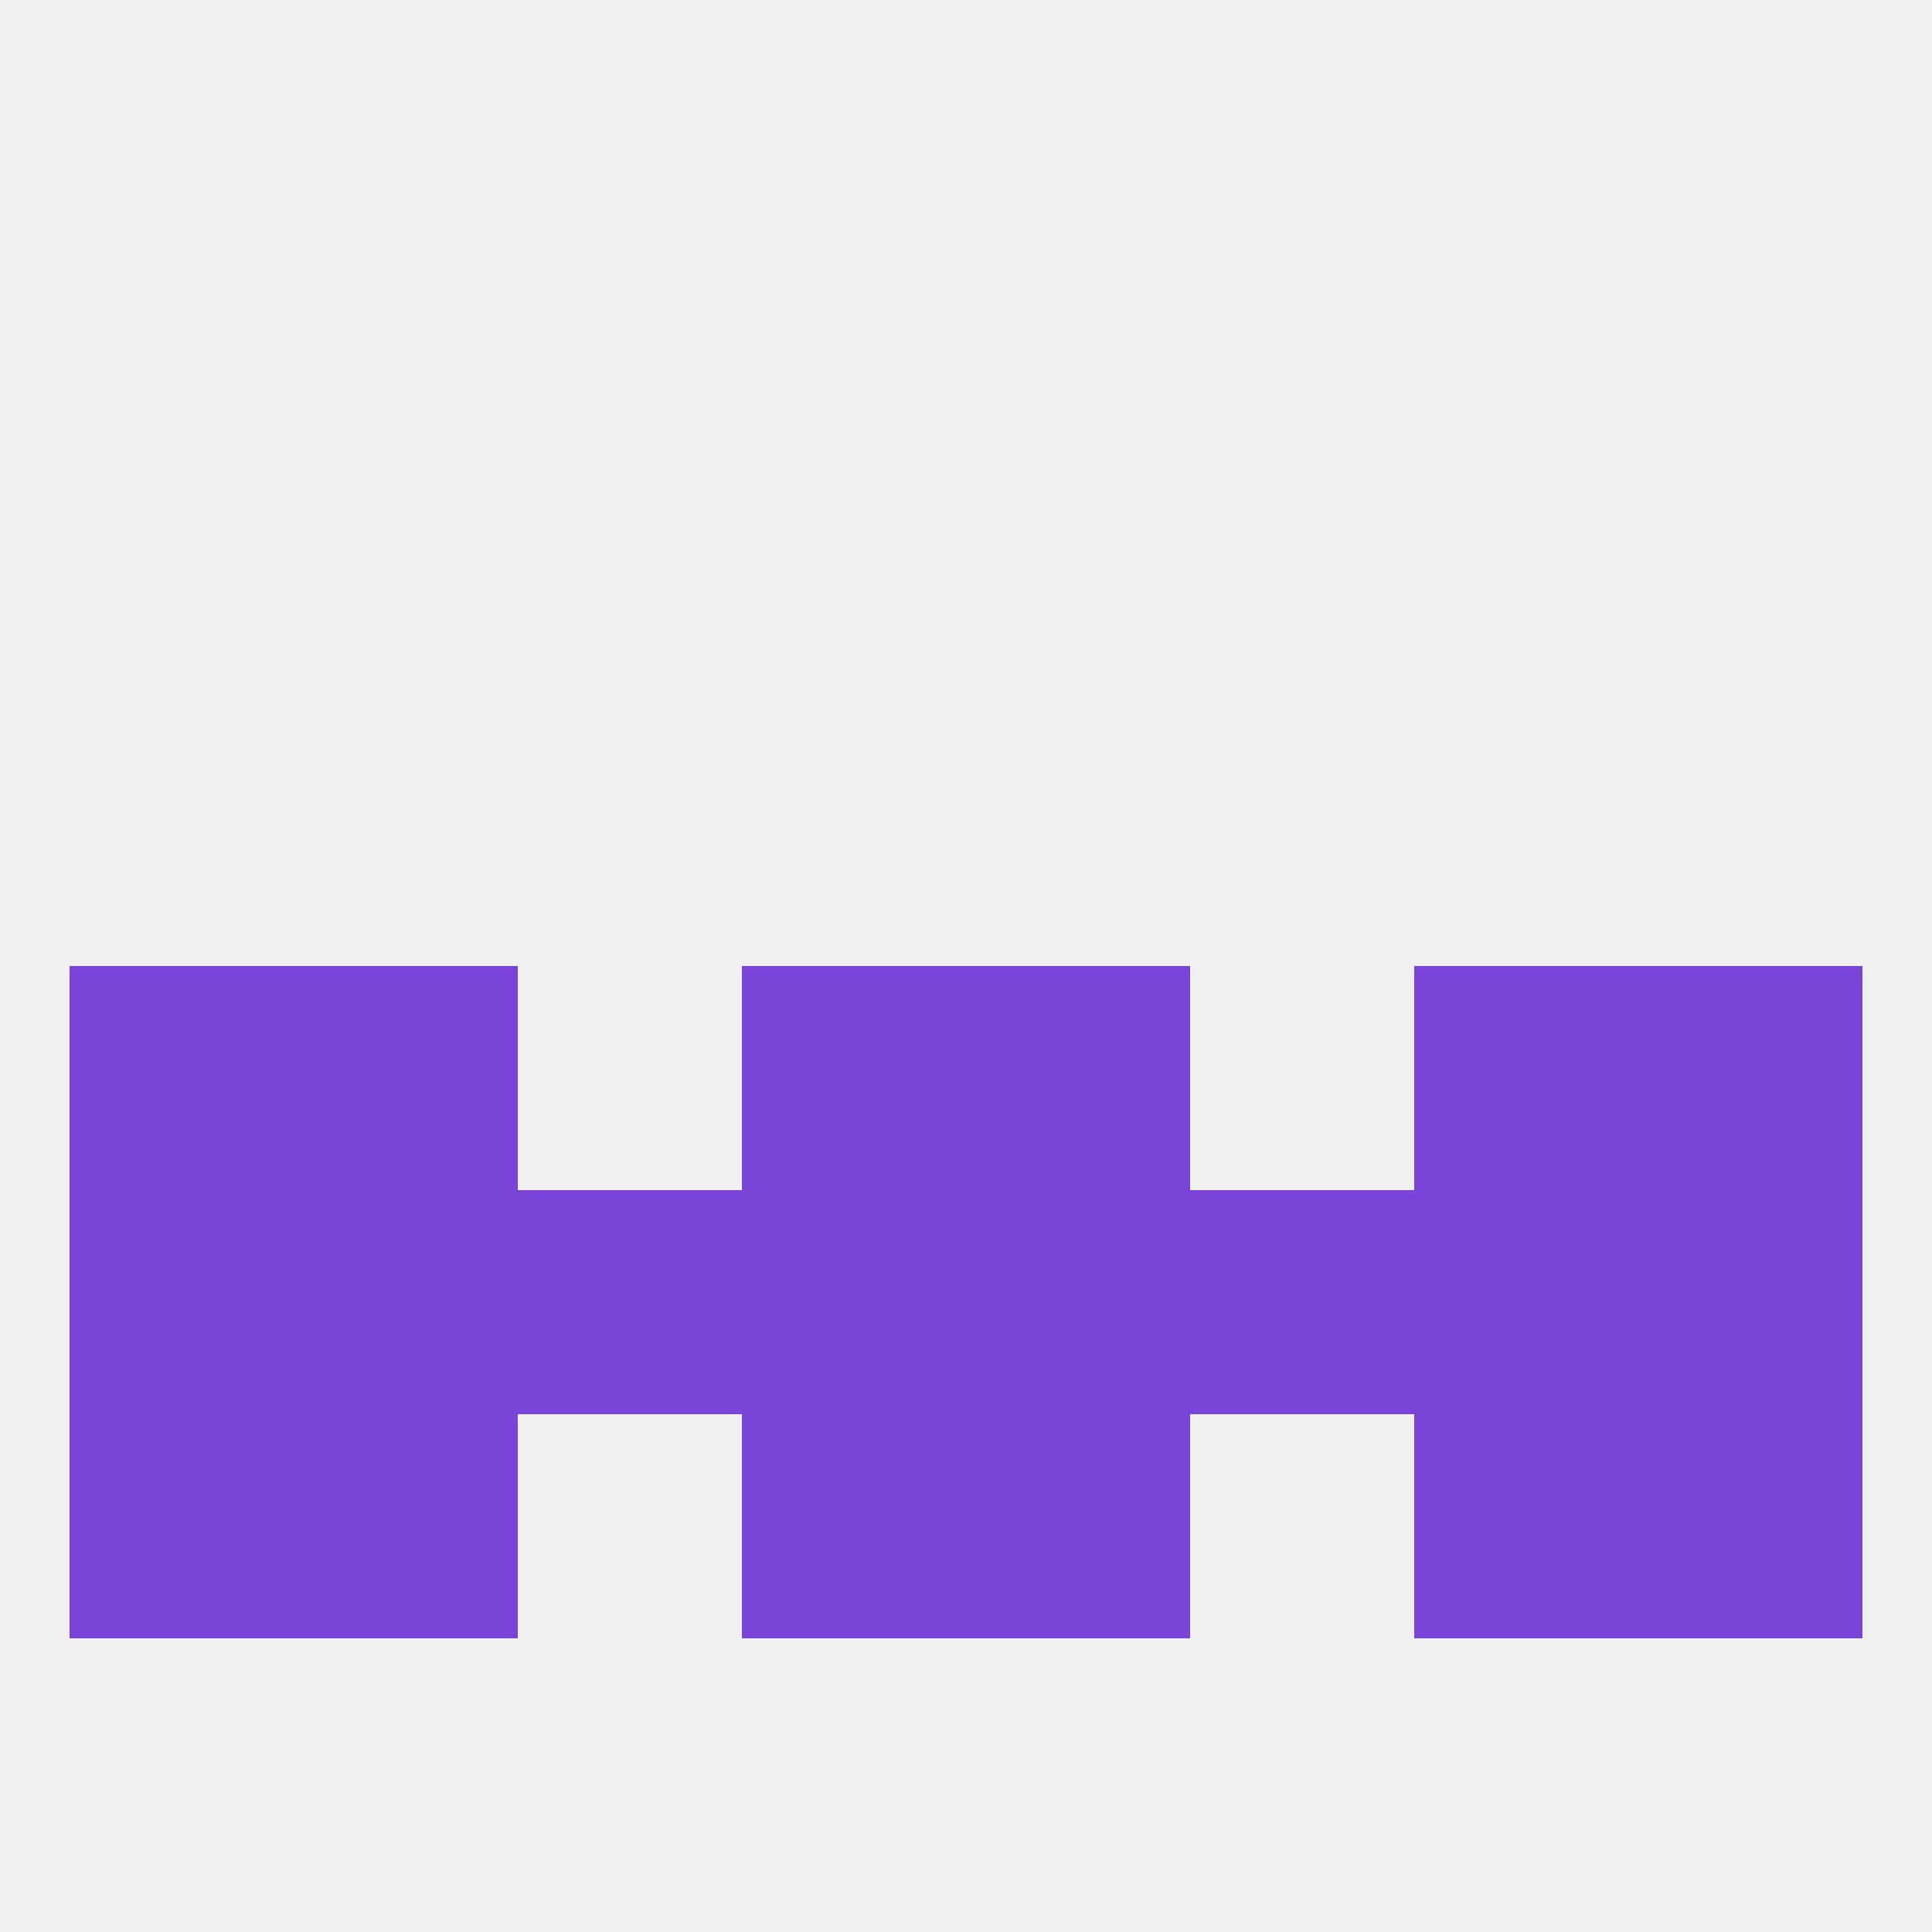 
<!--   <?xml version="1.0"?> -->
<svg version="1.1" baseprofile="full" xmlns="http://www.w3.org/2000/svg" xmlns:xlink="http://www.w3.org/1999/xlink" xmlns:ev="http://www.w3.org/2001/xml-events" width="250" height="250" viewBox="0 0 250 250" >
	<rect width="100%" height="100%" fill="rgba(240,240,240,255)"/>

	<rect x="9" y="125" width="29" height="29" fill="rgba(123,68,216,255)"/>
	<rect x="212" y="125" width="29" height="29" fill="rgba(123,68,216,255)"/>
	<rect x="38" y="125" width="29" height="29" fill="rgba(123,68,216,255)"/>
	<rect x="183" y="125" width="29" height="29" fill="rgba(123,68,216,255)"/>
	<rect x="96" y="125" width="29" height="29" fill="rgba(123,68,216,255)"/>
	<rect x="125" y="125" width="29" height="29" fill="rgba(123,68,216,255)"/>
	<rect x="154" y="154" width="29" height="29" fill="rgba(123,68,216,255)"/>
	<rect x="96" y="154" width="29" height="29" fill="rgba(123,68,216,255)"/>
	<rect x="125" y="154" width="29" height="29" fill="rgba(123,68,216,255)"/>
	<rect x="9" y="154" width="29" height="29" fill="rgba(123,68,216,255)"/>
	<rect x="212" y="154" width="29" height="29" fill="rgba(123,68,216,255)"/>
	<rect x="38" y="154" width="29" height="29" fill="rgba(123,68,216,255)"/>
	<rect x="183" y="154" width="29" height="29" fill="rgba(123,68,216,255)"/>
	<rect x="67" y="154" width="29" height="29" fill="rgba(123,68,216,255)"/>
	<rect x="96" y="183" width="29" height="29" fill="rgba(123,68,216,255)"/>
	<rect x="125" y="183" width="29" height="29" fill="rgba(123,68,216,255)"/>
	<rect x="38" y="183" width="29" height="29" fill="rgba(123,68,216,255)"/>
	<rect x="183" y="183" width="29" height="29" fill="rgba(123,68,216,255)"/>
	<rect x="9" y="183" width="29" height="29" fill="rgba(123,68,216,255)"/>
	<rect x="212" y="183" width="29" height="29" fill="rgba(123,68,216,255)"/>
</svg>